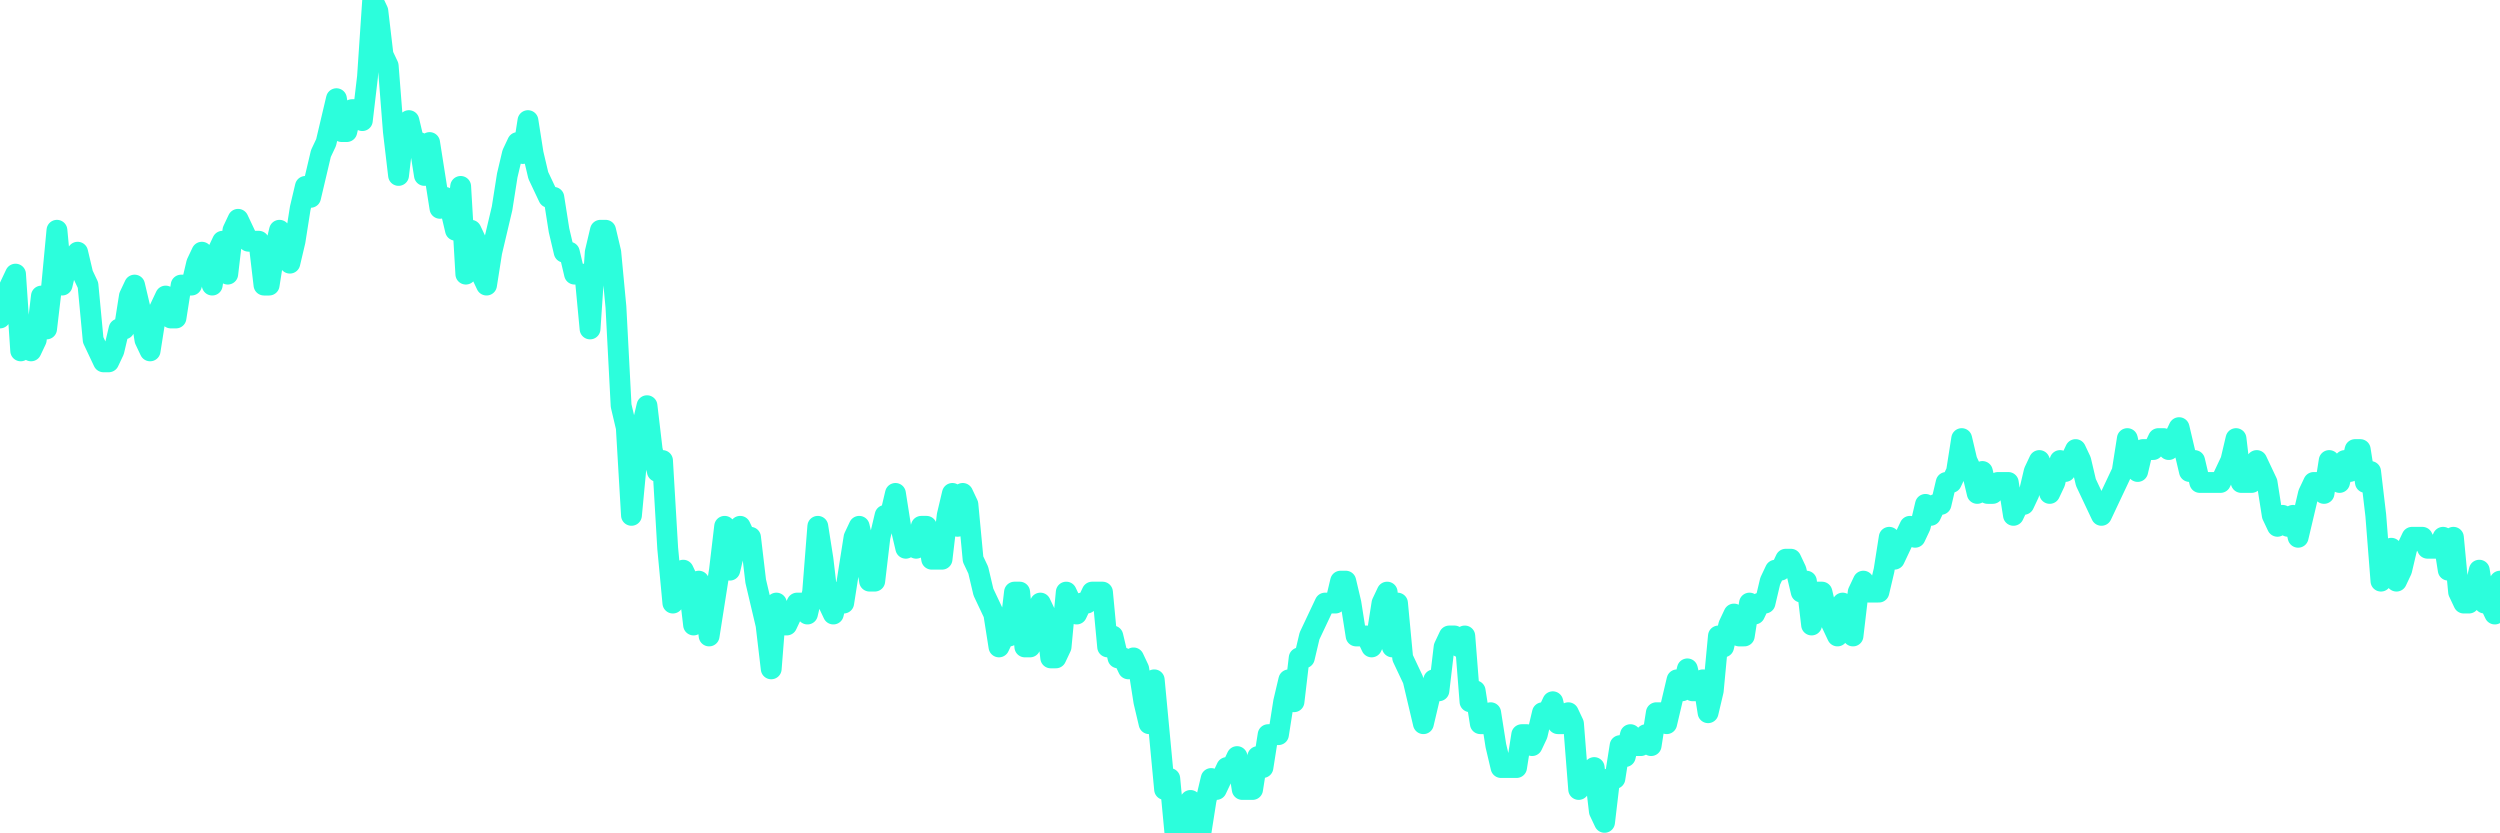 <?xml version="1.0" encoding="UTF-8"?>
<svg width="240" height="80" version="1.1" xmlns="http://www.w3.org/2000/svg">
    <path d="M0,30.526 L0.497,28.421 L0.994,27.368 L1.491,26.316 L1.988,33.684 L2.484,32.632 L2.981,33.684 L3.478,32.632 L3.975,28.421 L4.472,31.579 L4.969,27.368 L5.466,22.105 L5.963,27.368 L6.46,25.263 L6.957,25.263 L7.453,24.211 L7.95,26.316 L8.447,27.368 L8.944,32.632 L9.441,33.684 L9.938,34.737 L10.435,34.737 L10.932,33.684 L11.429,31.579 L11.925,31.579 L12.422,28.421 L12.919,27.368 L13.416,29.474 L13.913,32.632 L14.41,33.684 L14.907,30.526 L15.404,29.474 L15.901,28.421 L16.398,30.526 L16.894,30.526 L17.391,27.368 L17.888,27.368 L18.385,27.368 L18.882,25.263 L19.379,24.211 L19.876,25.263 L20.373,27.368 L20.87,24.211 L21.366,23.158 L21.863,26.316 L22.36,22.105 L22.857,21.053 L23.354,22.105 L23.851,23.158 L24.348,23.158 L24.845,23.158 L25.342,27.368 L25.839,27.368 L26.335,24.211 L26.832,22.105 L27.329,23.158 L27.826,25.263 L28.323,23.158 L28.82,20 L29.317,17.895 L29.814,18.947 L30.311,16.842 L30.807,14.737 L31.304,13.684 L31.801,11.579 L32.298,9.474 L32.795,12.632 L33.292,12.632 L33.789,10.526 L34.286,10.526 L34.783,11.579 L35.28,7.368 L35.776,0 L36.273,1.053 L36.77,5.263 L37.267,6.316 L37.764,12.632 L38.261,16.842 L38.758,12.632 L39.255,11.579 L39.752,13.684 L40.248,13.684 L40.745,16.842 L41.242,13.684 L41.739,16.842 L42.236,20 L42.733,18.947 L43.23,20 L43.727,22.105 L44.224,17.895 L44.72,26.316 L45.217,22.105 L45.714,23.158 L46.211,26.316 L46.708,27.368 L47.205,24.211 L47.702,22.105 L48.199,20 L48.696,16.842 L49.193,14.737 L49.689,13.684 L50.186,14.737 L50.683,11.579 L51.18,14.737 L51.677,16.842 L52.174,17.895 L52.671,18.947 L53.168,18.947 L53.665,22.105 L54.161,24.211 L54.658,24.211 L55.155,26.316 L55.652,26.316 L56.149,26.316 L56.646,31.579 L57.143,24.211 L57.64,22.105 L58.137,22.105 L58.634,24.211 L59.13,29.474 L59.627,38.947 L60.124,41.053 L60.621,49.474 L61.118,44.211 L61.615,41.053 L62.112,38.947 L62.609,43.158 L63.106,45.263 L63.602,44.211 L64.099,52.632 L64.596,57.895 L65.093,56.842 L65.59,54.737 L66.087,55.789 L66.584,60 L67.081,55.789 L67.578,56.842 L68.075,61.053 L68.571,57.895 L69.068,54.737 L69.565,50.526 L70.062,54.737 L70.559,52.632 L71.056,50.526 L71.553,51.579 L72.05,51.579 L72.547,55.789 L73.043,57.895 L73.54,60 L74.037,64.211 L74.534,57.895 L75.031,60 L75.528,60 L76.025,58.947 L76.522,57.895 L77.019,57.895 L77.516,58.947 L78.012,56.842 L78.509,50.526 L79.006,53.684 L79.503,57.895 L80,58.947 L80.497,56.842 L80.994,57.895 L81.491,54.737 L81.988,51.579 L82.484,50.526 L82.981,52.632 L83.478,55.789 L83.975,55.789 L84.472,51.579 L84.969,49.474 L85.466,49.474 L85.963,47.368 L86.46,50.526 L86.957,52.632 L87.453,51.579 L87.95,52.632 L88.447,50.526 L88.944,50.526 L89.441,53.684 L89.938,53.684 L90.435,53.684 L90.932,49.474 L91.429,47.368 L91.925,50.526 L92.422,47.368 L92.919,48.421 L93.416,53.684 L93.913,54.737 L94.41,56.842 L94.907,57.895 L95.404,58.947 L95.901,62.105 L96.398,61.053 L96.894,61.053 L97.391,56.842 L97.888,56.842 L98.385,62.105 L98.882,62.105 L99.379,58.947 L99.876,57.895 L100.373,58.947 L100.87,63.158 L101.366,63.158 L101.863,62.105 L102.36,56.842 L102.857,57.895 L103.354,58.947 L103.851,57.895 L104.348,57.895 L104.845,56.842 L105.342,56.842 L105.839,56.842 L106.335,62.105 L106.832,61.053 L107.329,63.158 L107.826,63.158 L108.323,64.211 L108.82,63.158 L109.317,64.211 L109.814,67.368 L110.311,69.474 L110.807,65.263 L111.304,70.526 L111.801,75.789 L112.298,74.737 L112.795,80 L113.292,80 L113.789,78.947 L114.286,76.842 L114.783,80 L115.28,80 L115.776,76.842 L116.273,74.737 L116.77,75.789 L117.267,74.737 L117.764,73.684 L118.261,73.684 L118.758,72.632 L119.255,75.789 L119.752,75.789 L120.248,75.789 L120.745,72.632 L121.242,73.684 L121.739,70.526 L122.236,70.526 L122.733,70.526 L123.23,67.368 L123.727,65.263 L124.224,67.368 L124.72,63.158 L125.217,63.158 L125.714,61.053 L126.211,60 L126.708,58.947 L127.205,57.895 L127.702,57.895 L128.199,57.895 L128.696,55.789 L129.193,55.789 L129.689,57.895 L130.186,61.053 L130.683,61.053 L131.18,61.053 L131.677,62.105 L132.174,61.053 L132.671,57.895 L133.168,56.842 L133.665,62.105 L134.161,57.895 L134.658,63.158 L135.155,64.211 L135.652,65.263 L136.149,67.368 L136.646,69.474 L137.143,67.368 L137.64,65.263 L138.137,66.316 L138.634,62.105 L139.13,61.053 L139.627,61.053 L140.124,62.105 L140.621,61.053 L141.118,67.368 L141.615,66.316 L142.112,69.474 L142.609,69.474 L143.106,68.421 L143.602,71.579 L144.099,73.684 L144.596,73.684 L145.093,73.684 L145.59,73.684 L146.087,70.526 L146.584,70.526 L147.081,71.579 L147.578,70.526 L148.075,68.421 L148.571,68.421 L149.068,67.368 L149.565,69.474 L150.062,69.474 L150.559,68.421 L151.056,69.474 L151.553,75.789 L152.05,74.737 L152.547,74.737 L153.043,73.684 L153.54,77.895 L154.037,78.947 L154.534,74.737 L155.031,74.737 L155.528,71.579 L156.025,72.632 L156.522,70.526 L157.019,71.579 L157.516,71.579 L158.012,70.526 L158.509,71.579 L159.006,68.421 L159.503,68.421 L160,69.474 L160.497,67.368 L160.994,65.263 L161.491,66.316 L161.988,64.211 L162.484,66.316 L162.981,66.316 L163.478,65.263 L163.975,68.421 L164.472,66.316 L164.969,61.053 L165.466,62.105 L165.963,60 L166.46,58.947 L166.957,61.053 L167.453,61.053 L167.95,57.895 L168.447,58.947 L168.944,57.895 L169.441,57.895 L169.938,55.789 L170.435,54.737 L170.932,54.737 L171.429,53.684 L171.925,53.684 L172.422,54.737 L172.919,56.842 L173.416,55.789 L173.913,60 L174.41,56.842 L174.907,56.842 L175.404,58.947 L175.901,60 L176.398,61.053 L176.894,57.895 L177.391,60 L177.888,61.053 L178.385,56.842 L178.882,55.789 L179.379,56.842 L179.876,56.842 L180.373,56.842 L180.87,54.737 L181.366,51.579 L181.863,53.684 L182.36,52.632 L182.857,51.579 L183.354,50.526 L183.851,51.579 L184.348,50.526 L184.845,48.421 L185.342,49.474 L185.839,48.421 L186.335,48.421 L186.832,46.316 L187.329,46.316 L187.826,45.263 L188.323,42.105 L188.82,44.211 L189.317,45.263 L189.814,47.368 L190.311,45.263 L190.807,47.368 L191.304,47.368 L191.801,46.316 L192.298,46.316 L192.795,46.316 L193.292,49.474 L193.789,48.421 L194.286,48.421 L194.783,47.368 L195.28,45.263 L195.776,44.211 L196.273,45.263 L196.77,47.368 L197.267,46.316 L197.764,44.211 L198.261,45.263 L198.758,44.211 L199.255,43.158 L199.752,44.211 L200.248,46.316 L200.745,47.368 L201.242,48.421 L201.739,49.474 L202.236,48.421 L202.733,47.368 L203.23,46.316 L203.727,45.263 L204.224,42.105 L204.72,44.211 L205.217,45.263 L205.714,43.158 L206.211,43.158 L206.708,43.158 L207.205,42.105 L207.702,42.105 L208.199,43.158 L208.696,42.105 L209.193,41.053 L209.689,43.158 L210.186,45.263 L210.683,44.211 L211.18,46.316 L211.677,46.316 L212.174,46.316 L212.671,46.316 L213.168,46.316 L213.665,45.263 L214.161,44.211 L214.658,42.105 L215.155,46.316 L215.652,46.316 L216.149,46.316 L216.646,44.211 L217.143,45.263 L217.64,46.316 L218.137,49.474 L218.634,50.526 L219.13,49.474 L219.627,50.526 L220.124,49.474 L220.621,51.579 L221.118,49.474 L221.615,47.368 L222.112,46.316 L222.609,46.316 L223.106,47.368 L223.602,44.211 L224.099,45.263 L224.596,46.316 L225.093,44.211 L225.59,45.263 L226.087,43.158 L226.584,43.158 L227.081,46.316 L227.578,45.263 L228.075,49.474 L228.571,55.789 L229.068,54.737 L229.565,52.632 L230.062,55.789 L230.559,54.737 L231.056,52.632 L231.553,51.579 L232.05,51.579 L232.547,51.579 L233.043,52.632 L233.54,52.632 L234.037,52.632 L234.534,51.579 L235.031,54.737 L235.528,51.579 L236.025,56.842 L236.522,57.895 L237.019,57.895 L237.516,56.842 L238.012,54.737 L238.509,57.895 L239.006,57.895 L239.503,58.947 L240,55.789" 
        fill="none" 
        stroke="#2CFEDC" 
        stroke-width="2" 
        stroke-linecap="round" 
        stroke-linejoin="round"/>
</svg>